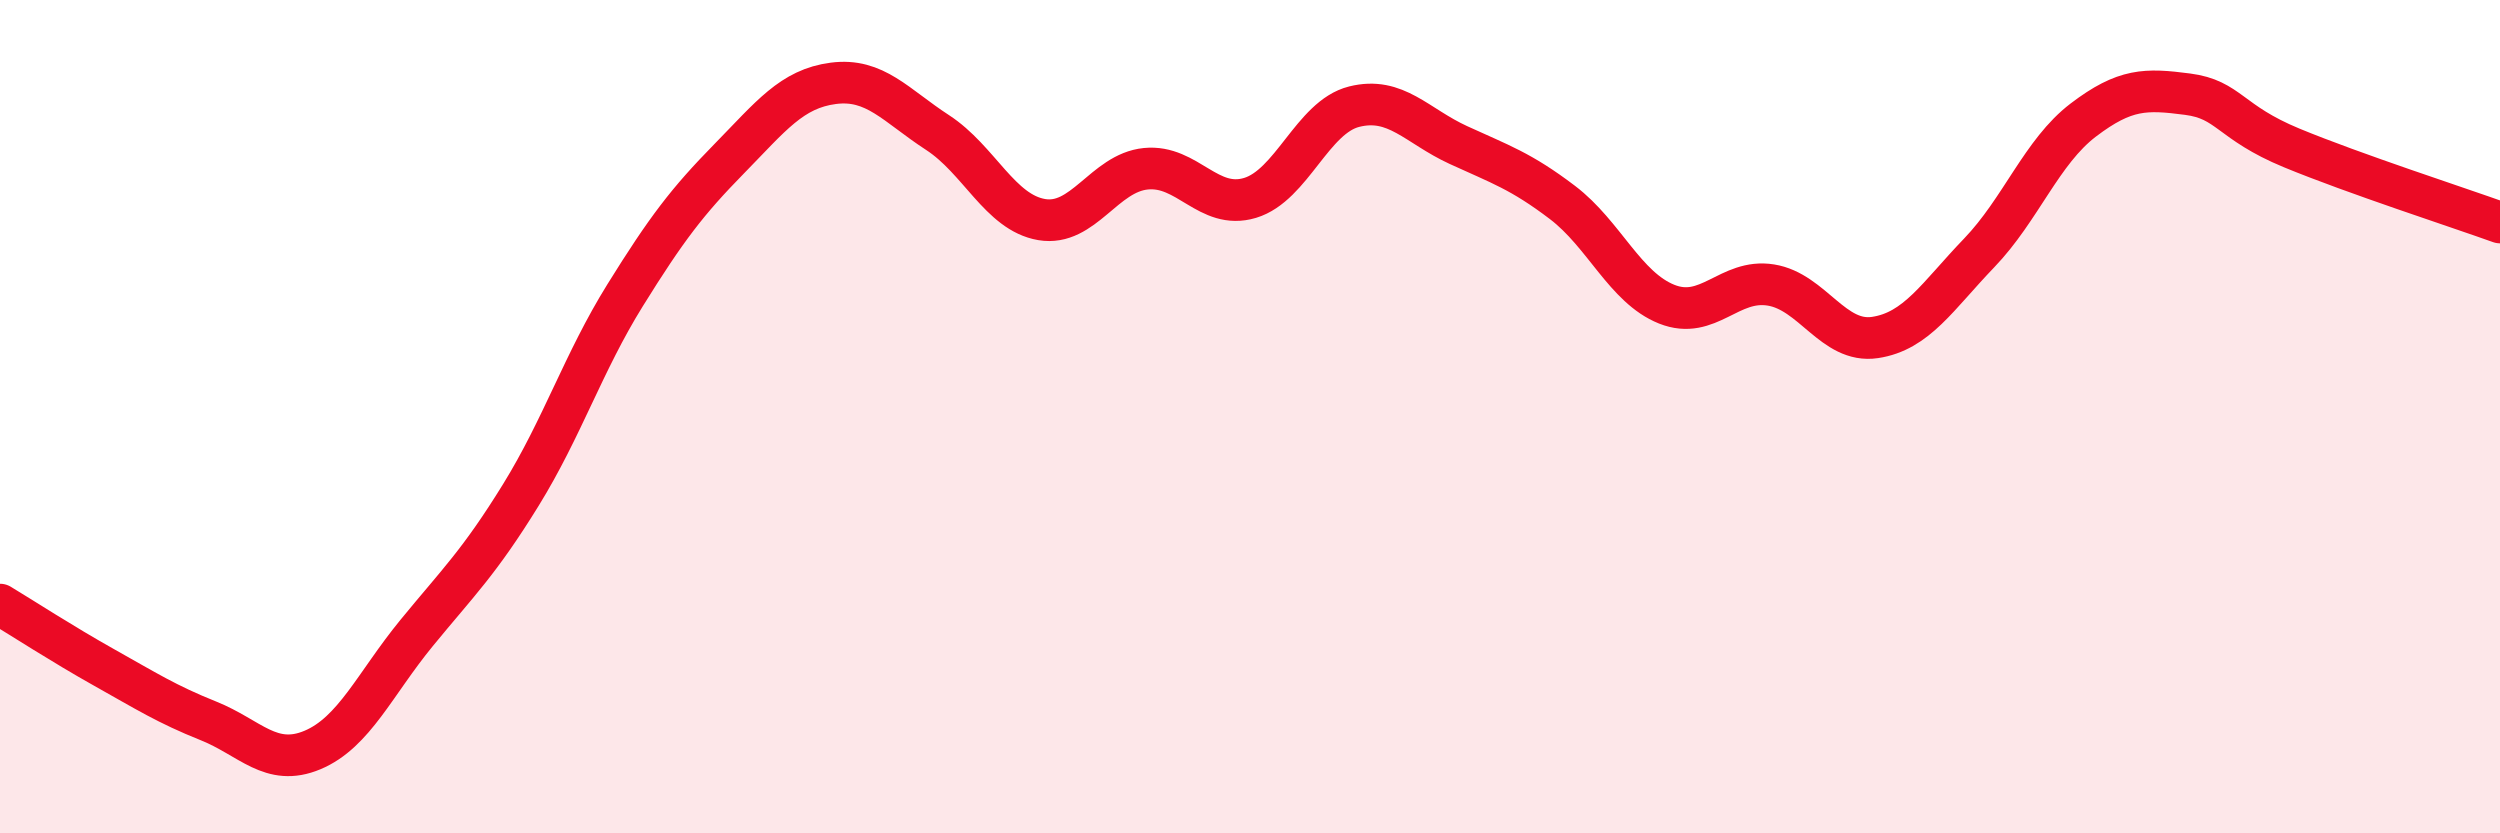 
    <svg width="60" height="20" viewBox="0 0 60 20" xmlns="http://www.w3.org/2000/svg">
      <path
        d="M 0,14.51 C 0.5,14.81 1.5,15.46 2.5,16.02 C 3.5,16.58 4,16.9 5,17.3 C 6,17.7 6.5,18.42 7.5,18 C 8.5,17.58 9,16.41 10,15.19 C 11,13.97 11.5,13.5 12.5,11.88 C 13.5,10.26 14,8.7 15,7.09 C 16,5.48 16.5,4.83 17.5,3.81 C 18.5,2.79 19,2.13 20,2 C 21,1.87 21.5,2.53 22.5,3.18 C 23.5,3.83 24,5.1 25,5.27 C 26,5.44 26.5,4.15 27.5,4.05 C 28.5,3.95 29,5.05 30,4.75 C 31,4.45 31.5,2.81 32.5,2.56 C 33.5,2.31 34,3.02 35,3.48 C 36,3.94 36.5,4.1 37.5,4.86 C 38.5,5.62 39,6.9 40,7.3 C 41,7.7 41.5,6.68 42.5,6.84 C 43.5,7 44,8.25 45,8.1 C 46,7.95 46.5,7.11 47.5,6.07 C 48.5,5.03 49,3.64 50,2.88 C 51,2.12 51.5,2.13 52.5,2.26 C 53.5,2.39 53.5,2.93 55,3.55 C 56.5,4.17 59,4.98 60,5.34L60 20L0 20Z"
        fill="#EB0A25"
        opacity="0.1"
        stroke-linecap="round"
        stroke-linejoin="round"
      />
      <path
        d="M 0,14.51 C 0.5,14.81 1.5,15.46 2.5,16.02 C 3.5,16.58 4,16.9 5,17.3 C 6,17.7 6.5,18.42 7.5,18 C 8.5,17.58 9,16.41 10,15.19 C 11,13.97 11.5,13.5 12.5,11.88 C 13.5,10.26 14,8.7 15,7.09 C 16,5.48 16.5,4.83 17.5,3.81 C 18.5,2.79 19,2.13 20,2 C 21,1.87 21.5,2.53 22.5,3.18 C 23.5,3.83 24,5.1 25,5.27 C 26,5.44 26.5,4.15 27.5,4.05 C 28.5,3.95 29,5.05 30,4.75 C 31,4.45 31.5,2.81 32.5,2.56 C 33.5,2.31 34,3.02 35,3.48 C 36,3.94 36.5,4.1 37.5,4.86 C 38.5,5.62 39,6.9 40,7.3 C 41,7.7 41.5,6.68 42.5,6.84 C 43.5,7 44,8.25 45,8.1 C 46,7.95 46.5,7.11 47.5,6.07 C 48.5,5.03 49,3.64 50,2.88 C 51,2.12 51.5,2.13 52.5,2.26 C 53.5,2.39 53.5,2.93 55,3.55 C 56.5,4.17 59,4.98 60,5.34"
        stroke="#EB0A25"
        stroke-width="1"
        fill="none"
        stroke-linecap="round"
        stroke-linejoin="round"
      />
    </svg>
  